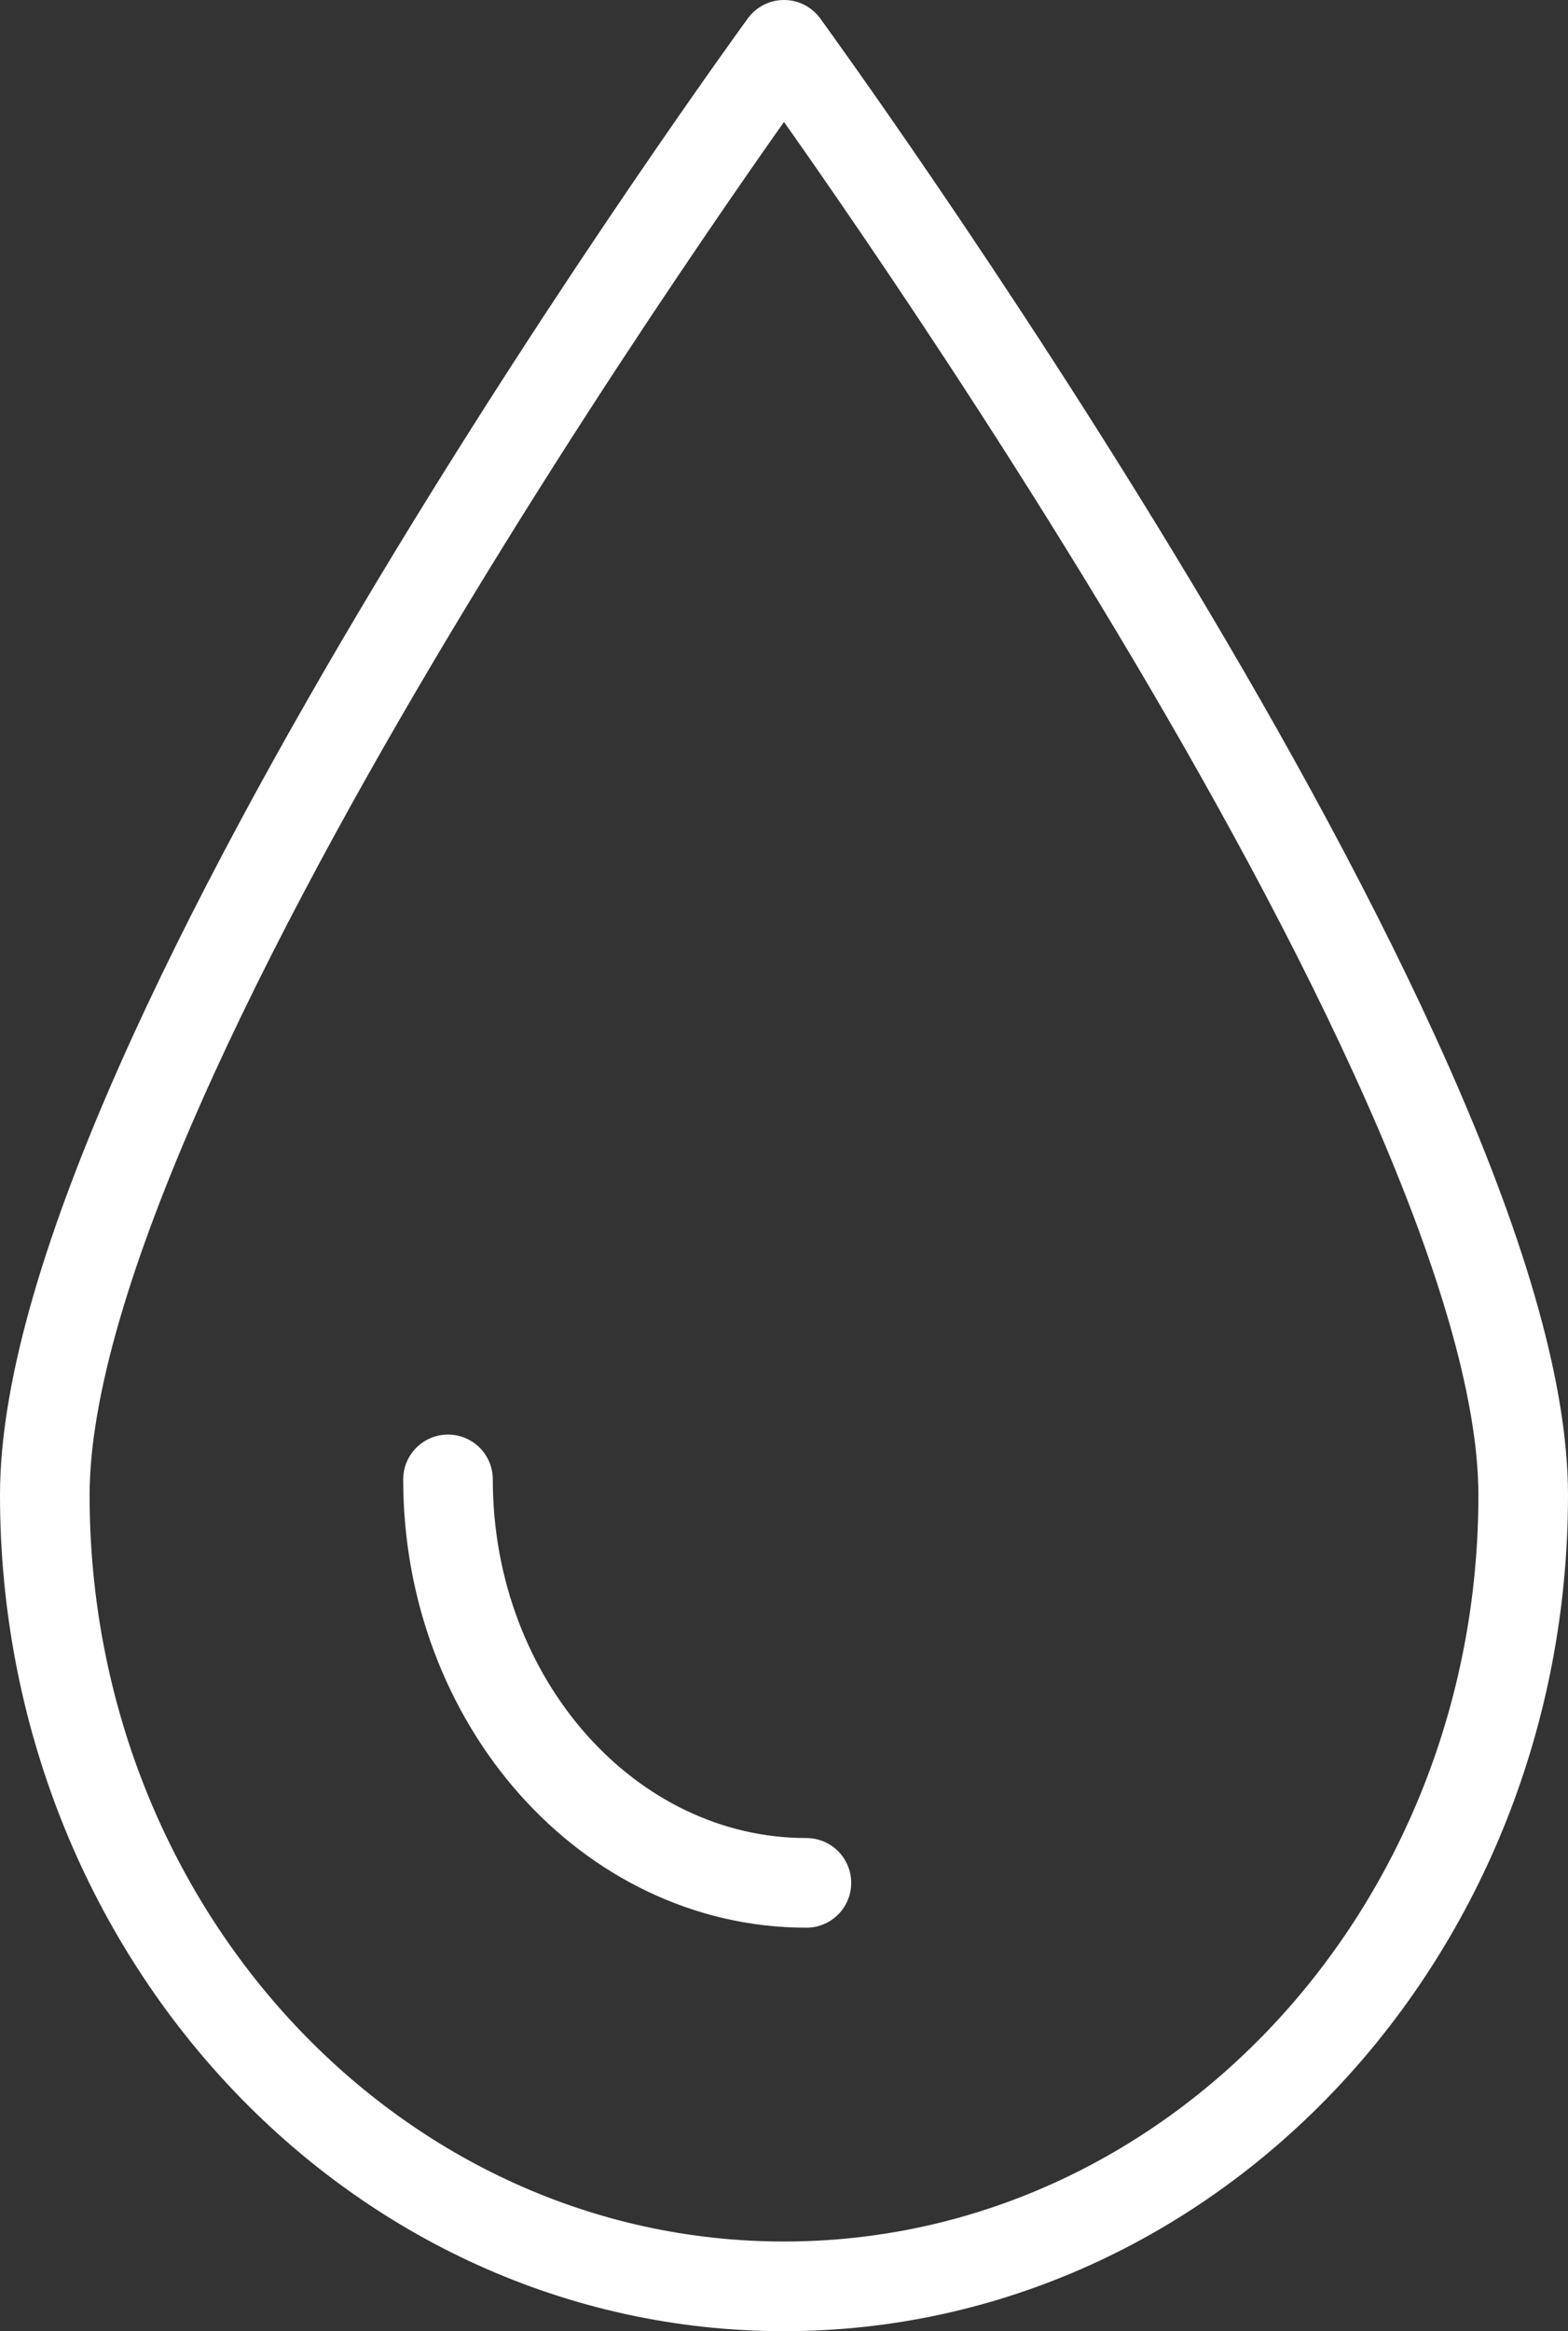 <svg xmlns="http://www.w3.org/2000/svg" xmlns:xlink="http://www.w3.org/1999/xlink" width="35px" height="52px" viewBox="0 0 35 52"><rect x="0" y="0" width="35" height="52" fill="#333333" stroke="none"/><title>3FBBE0D5-971C-4A19-9A38-9909AB3E85BA</title><g id="Contact-Us-Page" stroke="none" stroke-width="1" fill="none" fill-rule="evenodd" stroke-linecap="round" stroke-linejoin="round"><g id="C&amp;I_ContactUs_Desktop-ALT" transform="translate(-100, -1611)" stroke="#FFFFFF" stroke-width="2"><g id="Connect-with-expert-module" transform="translate(0, 1572)"><g id="Water-testing-icon" transform="translate(101, 40)"><path d="M33,32.351 C33,42.1 25.616,50 16.5,50 C7.384,50 0,42.1 0,32.351 C0,22.602 16.5,0 16.5,0 C16.5,0 33,22.608 33,32.351 Z" id="Path"></path><path d="M17,41 C12.589,41 9,36.962 9,32" id="Path"></path></g></g></g></g></svg>